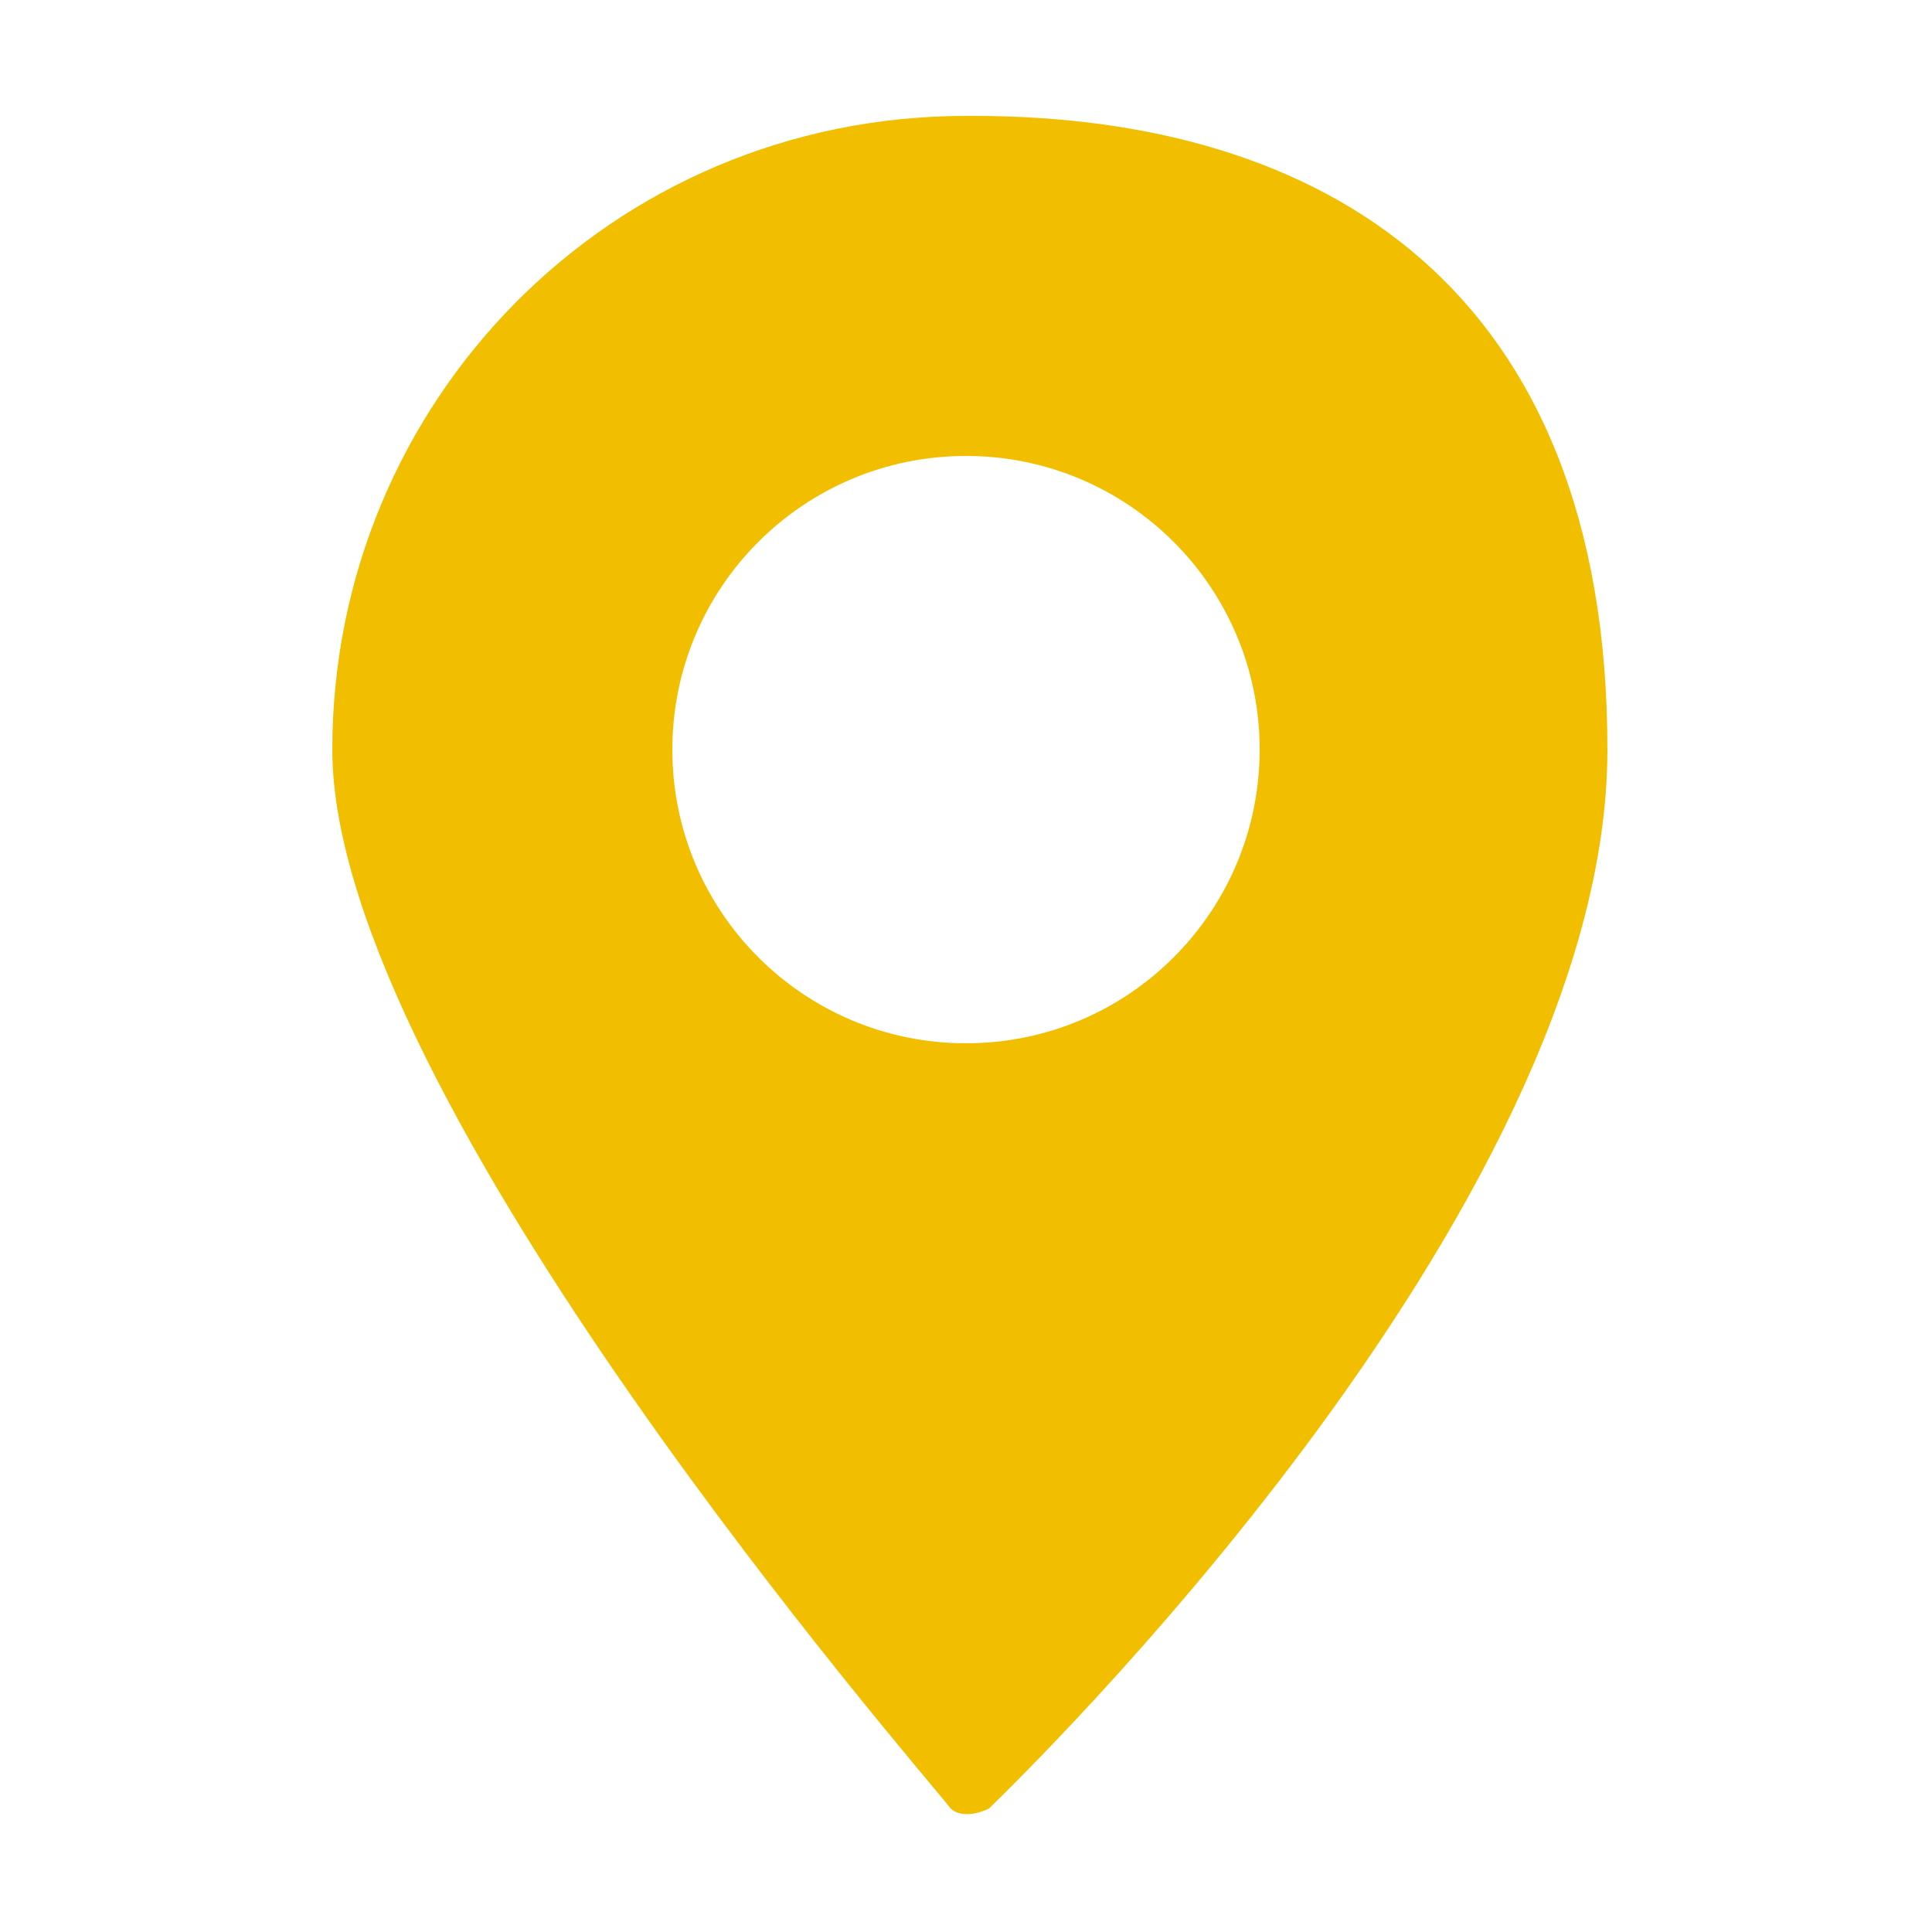 <?xml version="1.0" encoding="UTF-8"?>
<svg id="Warstwa_1" xmlns="http://www.w3.org/2000/svg" version="1.1" viewBox="0 0 25 25">
  <!-- Generator: Adobe Illustrator 29.8.3, SVG Export Plug-In . SVG Version: 2.1.1 Build 3)  -->
  <defs>
    <style>
      .st0 {
        fill: #f1be00;
      }
    </style>
  </defs>
  <g id="Warstwa_11" data-name="Warstwa_1">
    <g id="Pin">
      <path class="st0" d="M12.5,1.5c-4.6,0-8.2,3.7-8.2,8.2s7.7,13.3,8,13.7c.1.1.3.1.5,0,.3-.3,8-7.7,8-13.7S17.1,1.5,12.6,1.5h0ZM12.5,13.5c-2.1,0-3.8-1.7-3.8-3.8s1.7-3.8,3.8-3.8,3.8,1.7,3.8,3.8-1.7,3.8-3.8,3.8Z"/>
    </g>
  </g>
</svg>